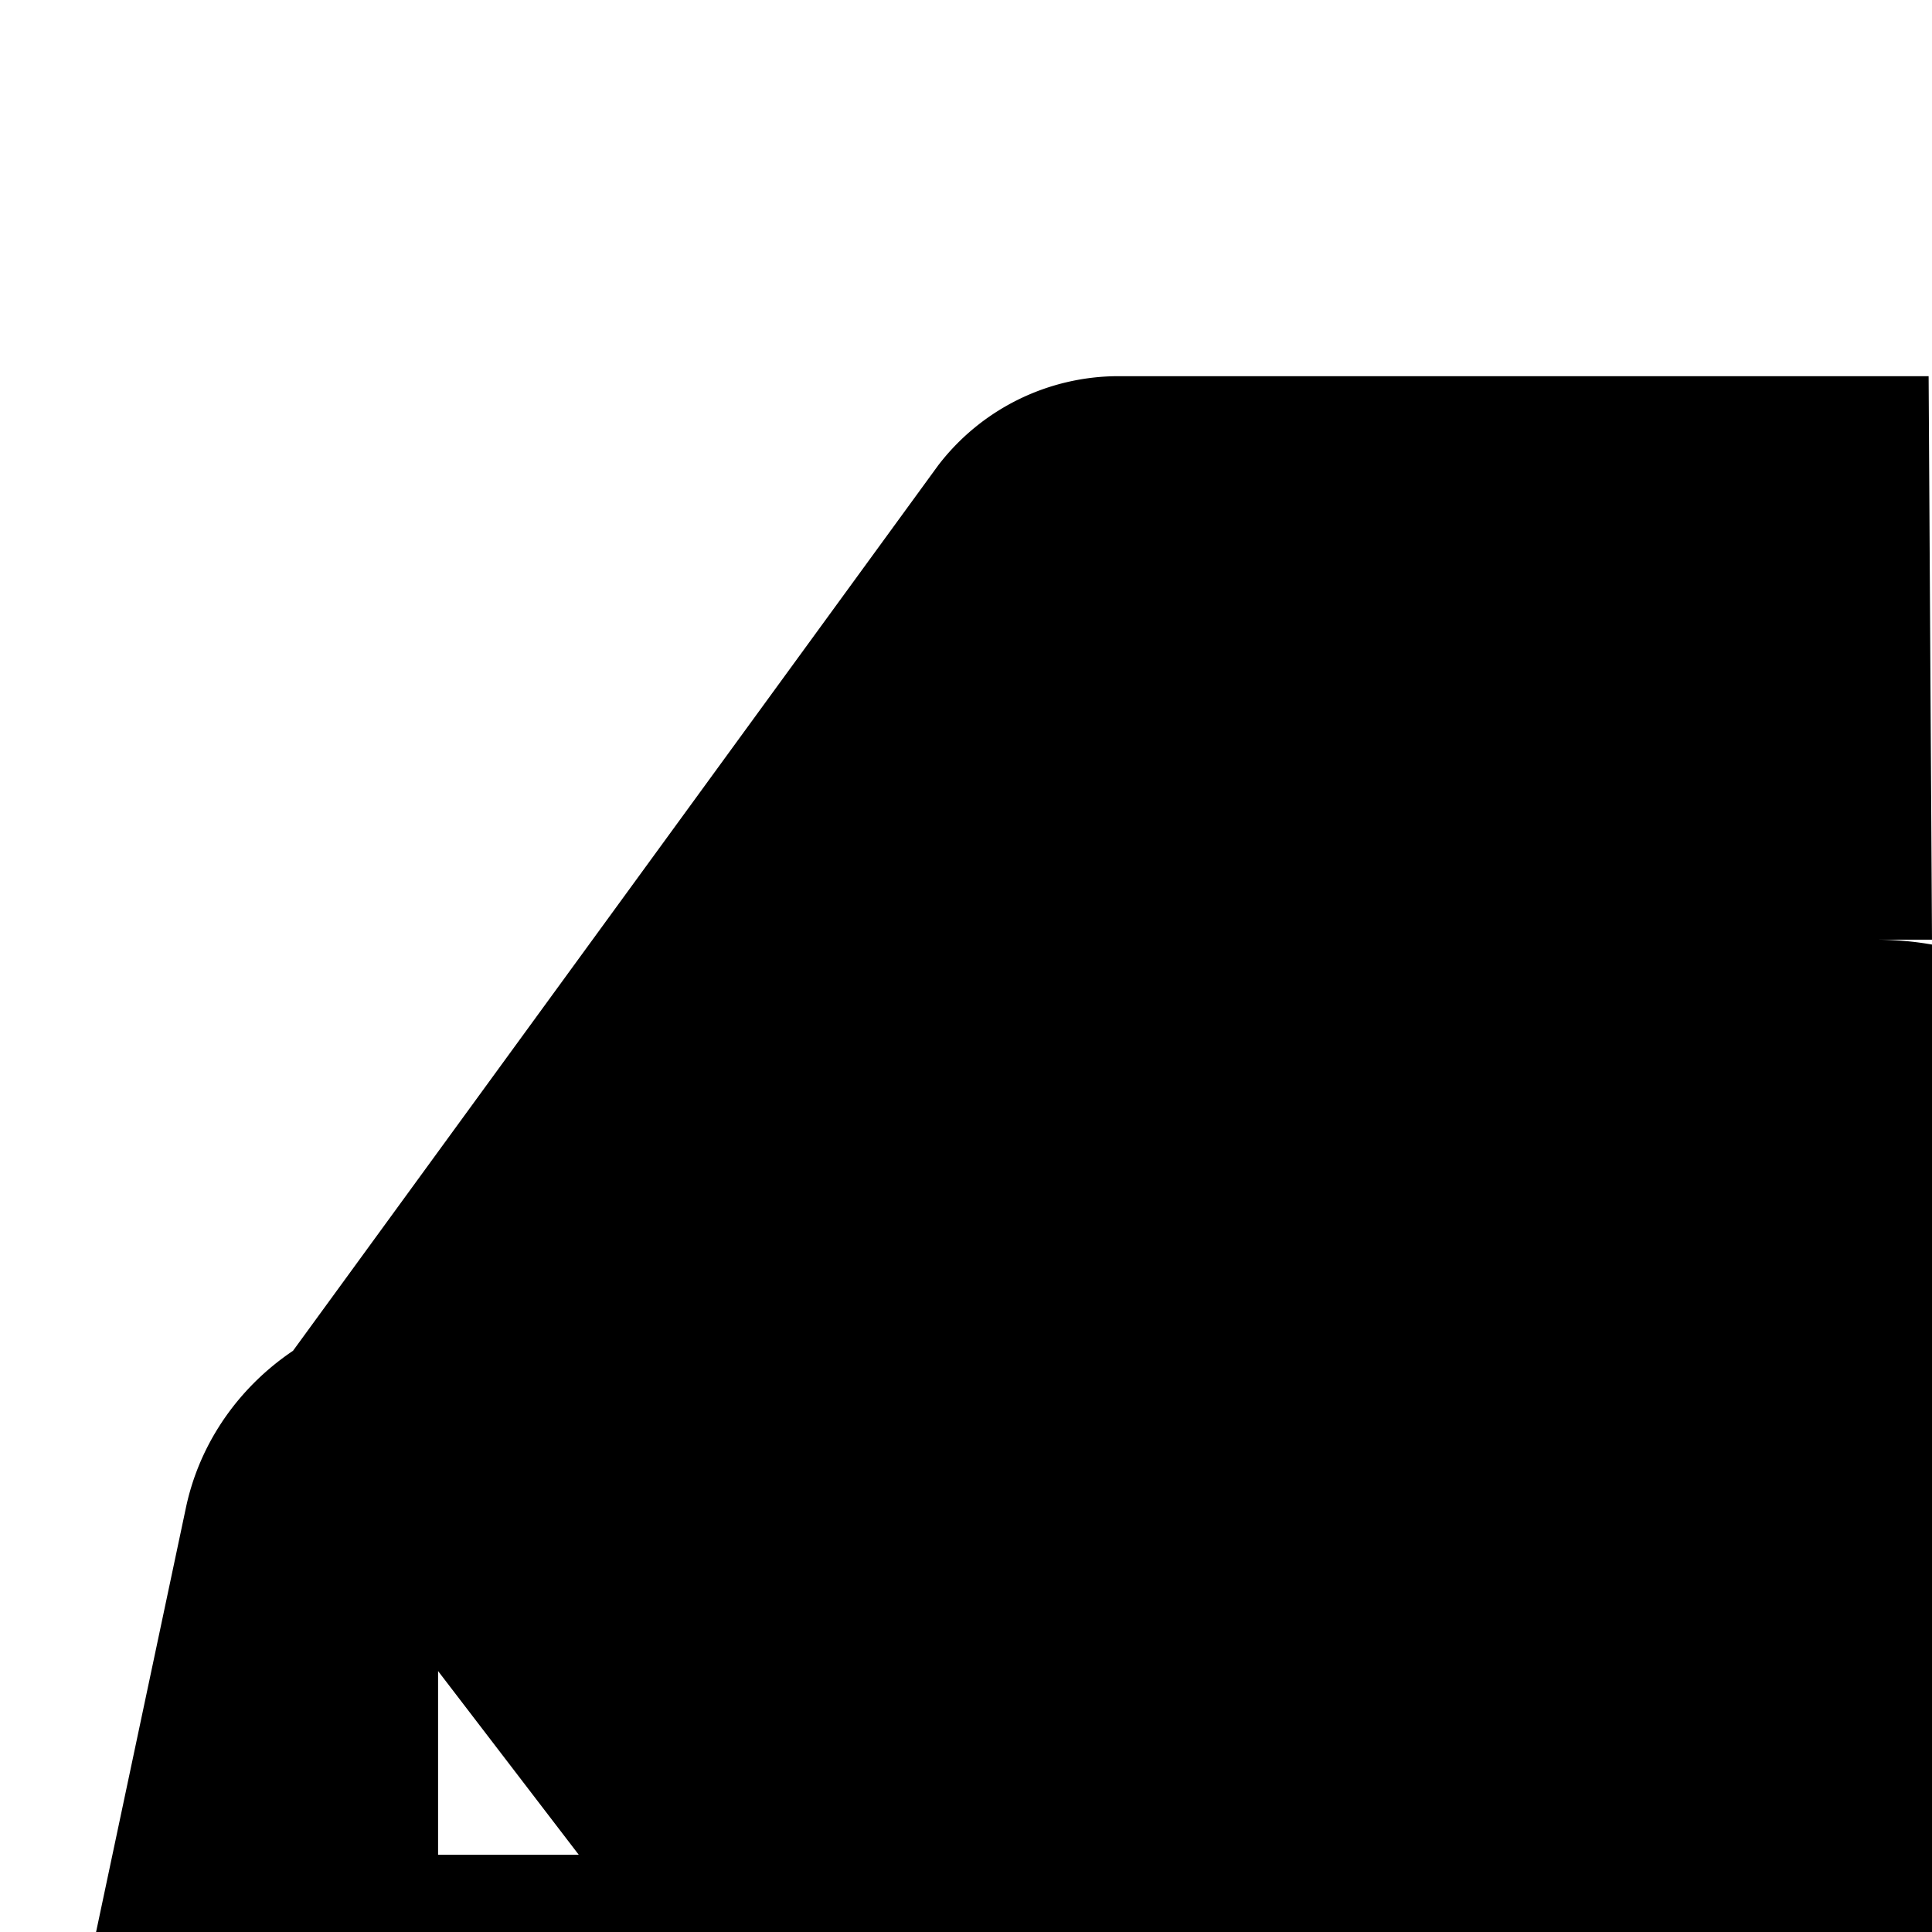 <svg xmlns="http://www.w3.org/2000/svg" role="img" viewBox="0 0 24 24" fill="#000000"><path d="M5.442 16.23h-.003c-1.503 0-2.825 1.054-3.13 2.502L.012 29.58c-.378 1.796.993 3.42 2.82 3.42h7.666a2.84 2.84 0 0 0 2.213-1.07l6.63-8.89H5.442zM23.958 4.673H13.88a2.823 2.823 0 0 0-2.227 1.11l-8.62 11.83 6.94 9.062c.44.57 1.12.905 1.84.905h10.97c1.554 0 2.898-1.127 3.138-2.66l1.205-8.87c.368-2.355-1.455-4.377-3.83-4.377H24z"/></svg>
